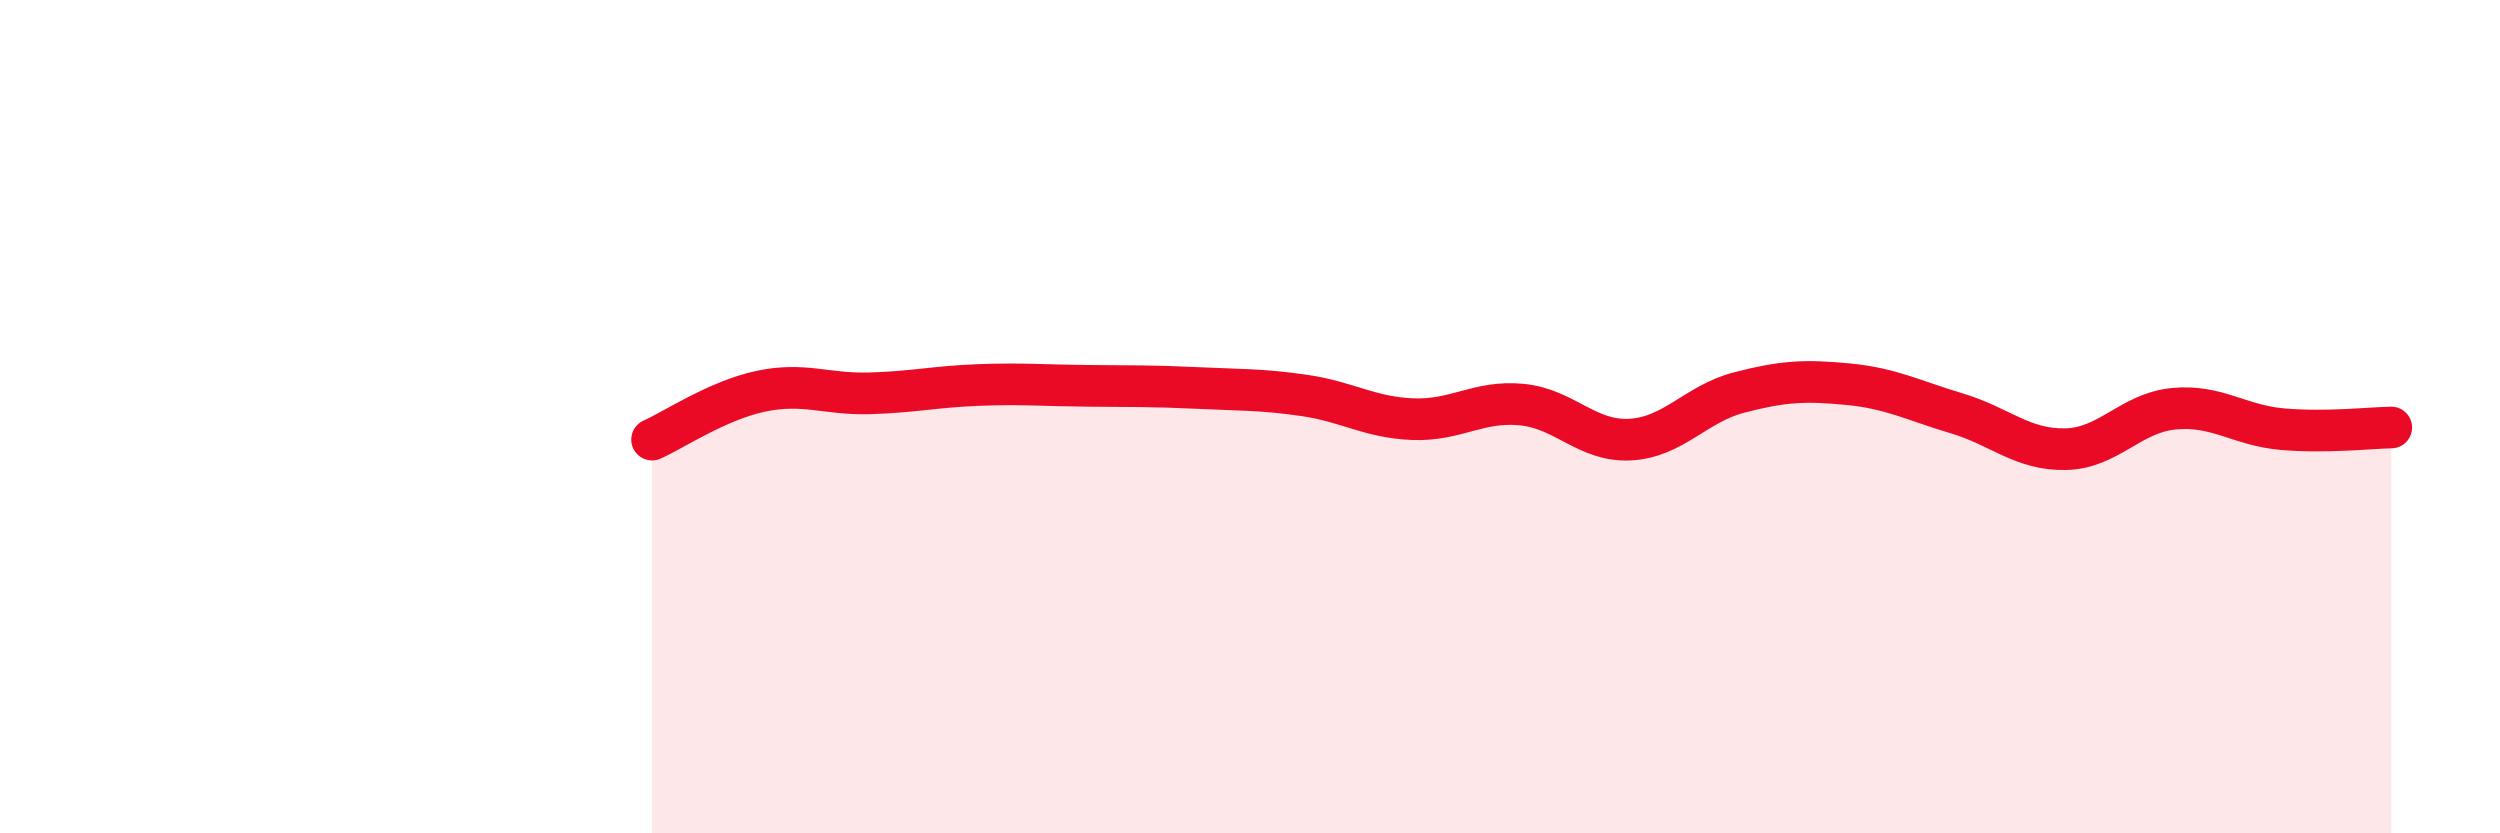 
    <svg width="60" height="20" viewBox="0 0 60 20" xmlns="http://www.w3.org/2000/svg">
      <path
        d="M 15.65,10.55 C 16.17,10.32 17.22,9.61 18.26,9.39 C 19.3,9.17 19.83,9.47 20.87,9.44 C 21.91,9.41 22.44,9.28 23.48,9.24 C 24.52,9.2 25.05,9.25 26.09,9.26 C 27.13,9.27 27.66,9.26 28.7,9.31 C 29.74,9.36 30.26,9.34 31.3,9.49 C 32.34,9.64 32.87,10.02 33.91,10.06 C 34.95,10.1 35.48,9.61 36.52,9.71 C 37.56,9.81 38.09,10.61 39.13,10.55 C 40.17,10.49 40.7,9.69 41.74,9.42 C 42.78,9.15 43.31,9.12 44.35,9.22 C 45.39,9.32 45.92,9.61 46.96,9.92 C 48,10.23 48.53,10.8 49.57,10.78 C 50.61,10.76 51.13,9.91 52.17,9.81 C 53.21,9.71 53.74,10.21 54.78,10.3 C 55.82,10.39 56.87,10.27 57.39,10.26L57.39 20L15.65 20Z"
        fill="#EB0A25"
        opacity="0.1"
        stroke-linecap="round"
        stroke-linejoin="round"
      />
      <path
        d="M 15.65,10.55 C 16.17,10.32 17.22,9.61 18.26,9.39 C 19.3,9.17 19.83,9.47 20.87,9.44 C 21.91,9.41 22.44,9.28 23.48,9.24 C 24.52,9.2 25.05,9.25 26.09,9.26 C 27.13,9.27 27.66,9.26 28.7,9.31 C 29.74,9.36 30.26,9.34 31.3,9.49 C 32.34,9.64 32.87,10.02 33.91,10.06 C 34.95,10.1 35.48,9.61 36.52,9.71 C 37.56,9.81 38.09,10.61 39.13,10.55 C 40.17,10.49 40.7,9.69 41.74,9.42 C 42.78,9.15 43.31,9.12 44.35,9.22 C 45.39,9.32 45.92,9.61 46.96,9.92 C 48,10.23 48.53,10.8 49.57,10.78 C 50.61,10.76 51.13,9.91 52.17,9.81 C 53.21,9.71 53.74,10.21 54.78,10.3 C 55.82,10.39 56.87,10.27 57.39,10.26"
        stroke="#EB0A25"
        stroke-width="1"
        fill="none"
        stroke-linecap="round"
        stroke-linejoin="round"
      />
    </svg>
  